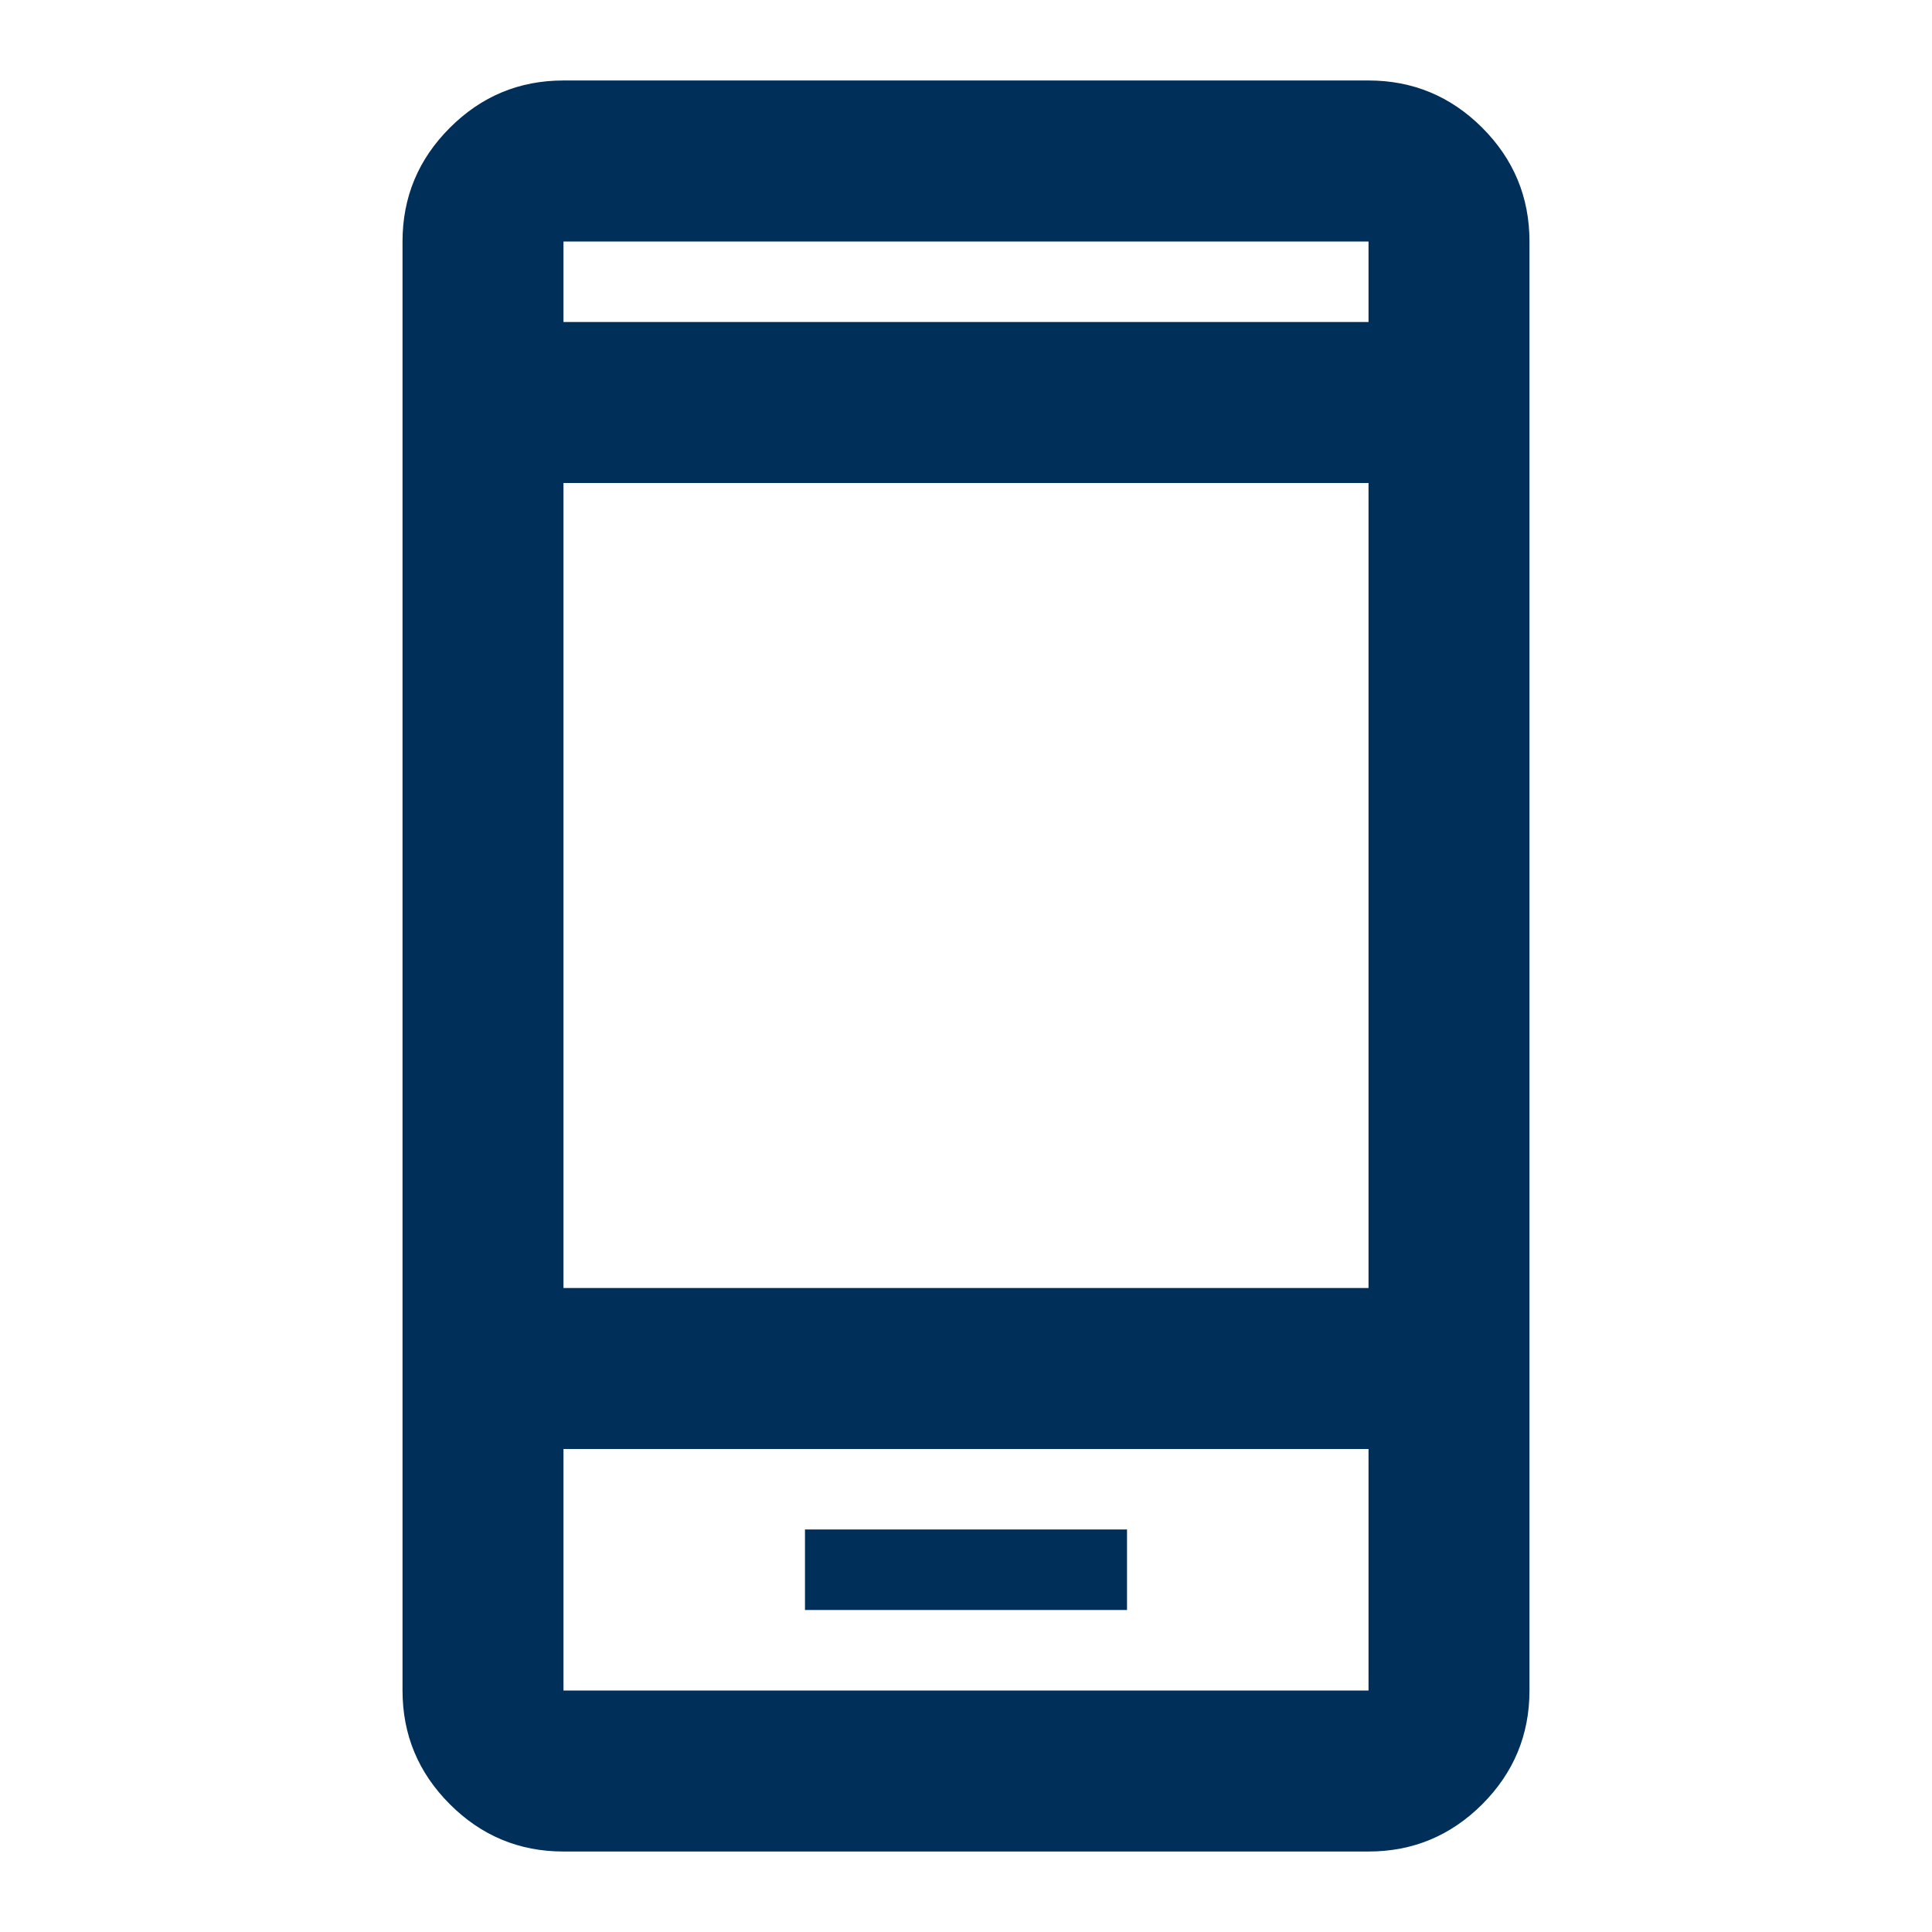 <?xml version="1.0"?>
<svg xmlns="http://www.w3.org/2000/svg" width="32" height="32" viewBox="0 0 32 32" fill="none">
<path d="M13.333 26.667H18.667V25.333H13.333V26.667ZM9.333 30.667C8.6 30.667 7.973 30.406 7.451 29.884C6.928 29.361 6.667 28.733 6.667 28V4C6.667 3.267 6.928 2.639 7.451 2.116C7.973 1.594 8.6 1.333 9.333 1.333H22.667C23.4 1.333 24.028 1.594 24.551 2.116C25.073 2.639 25.333 3.267 25.333 4V28C25.333 28.733 25.073 29.361 24.551 29.884C24.028 30.406 23.4 30.667 22.667 30.667H9.333ZM9.333 24V28H22.667V24H9.333ZM9.333 21.333H22.667V8H9.333V21.333ZM9.333 5.333H22.667V4H9.333V5.333Z" fill="#003059"/>
</svg>
